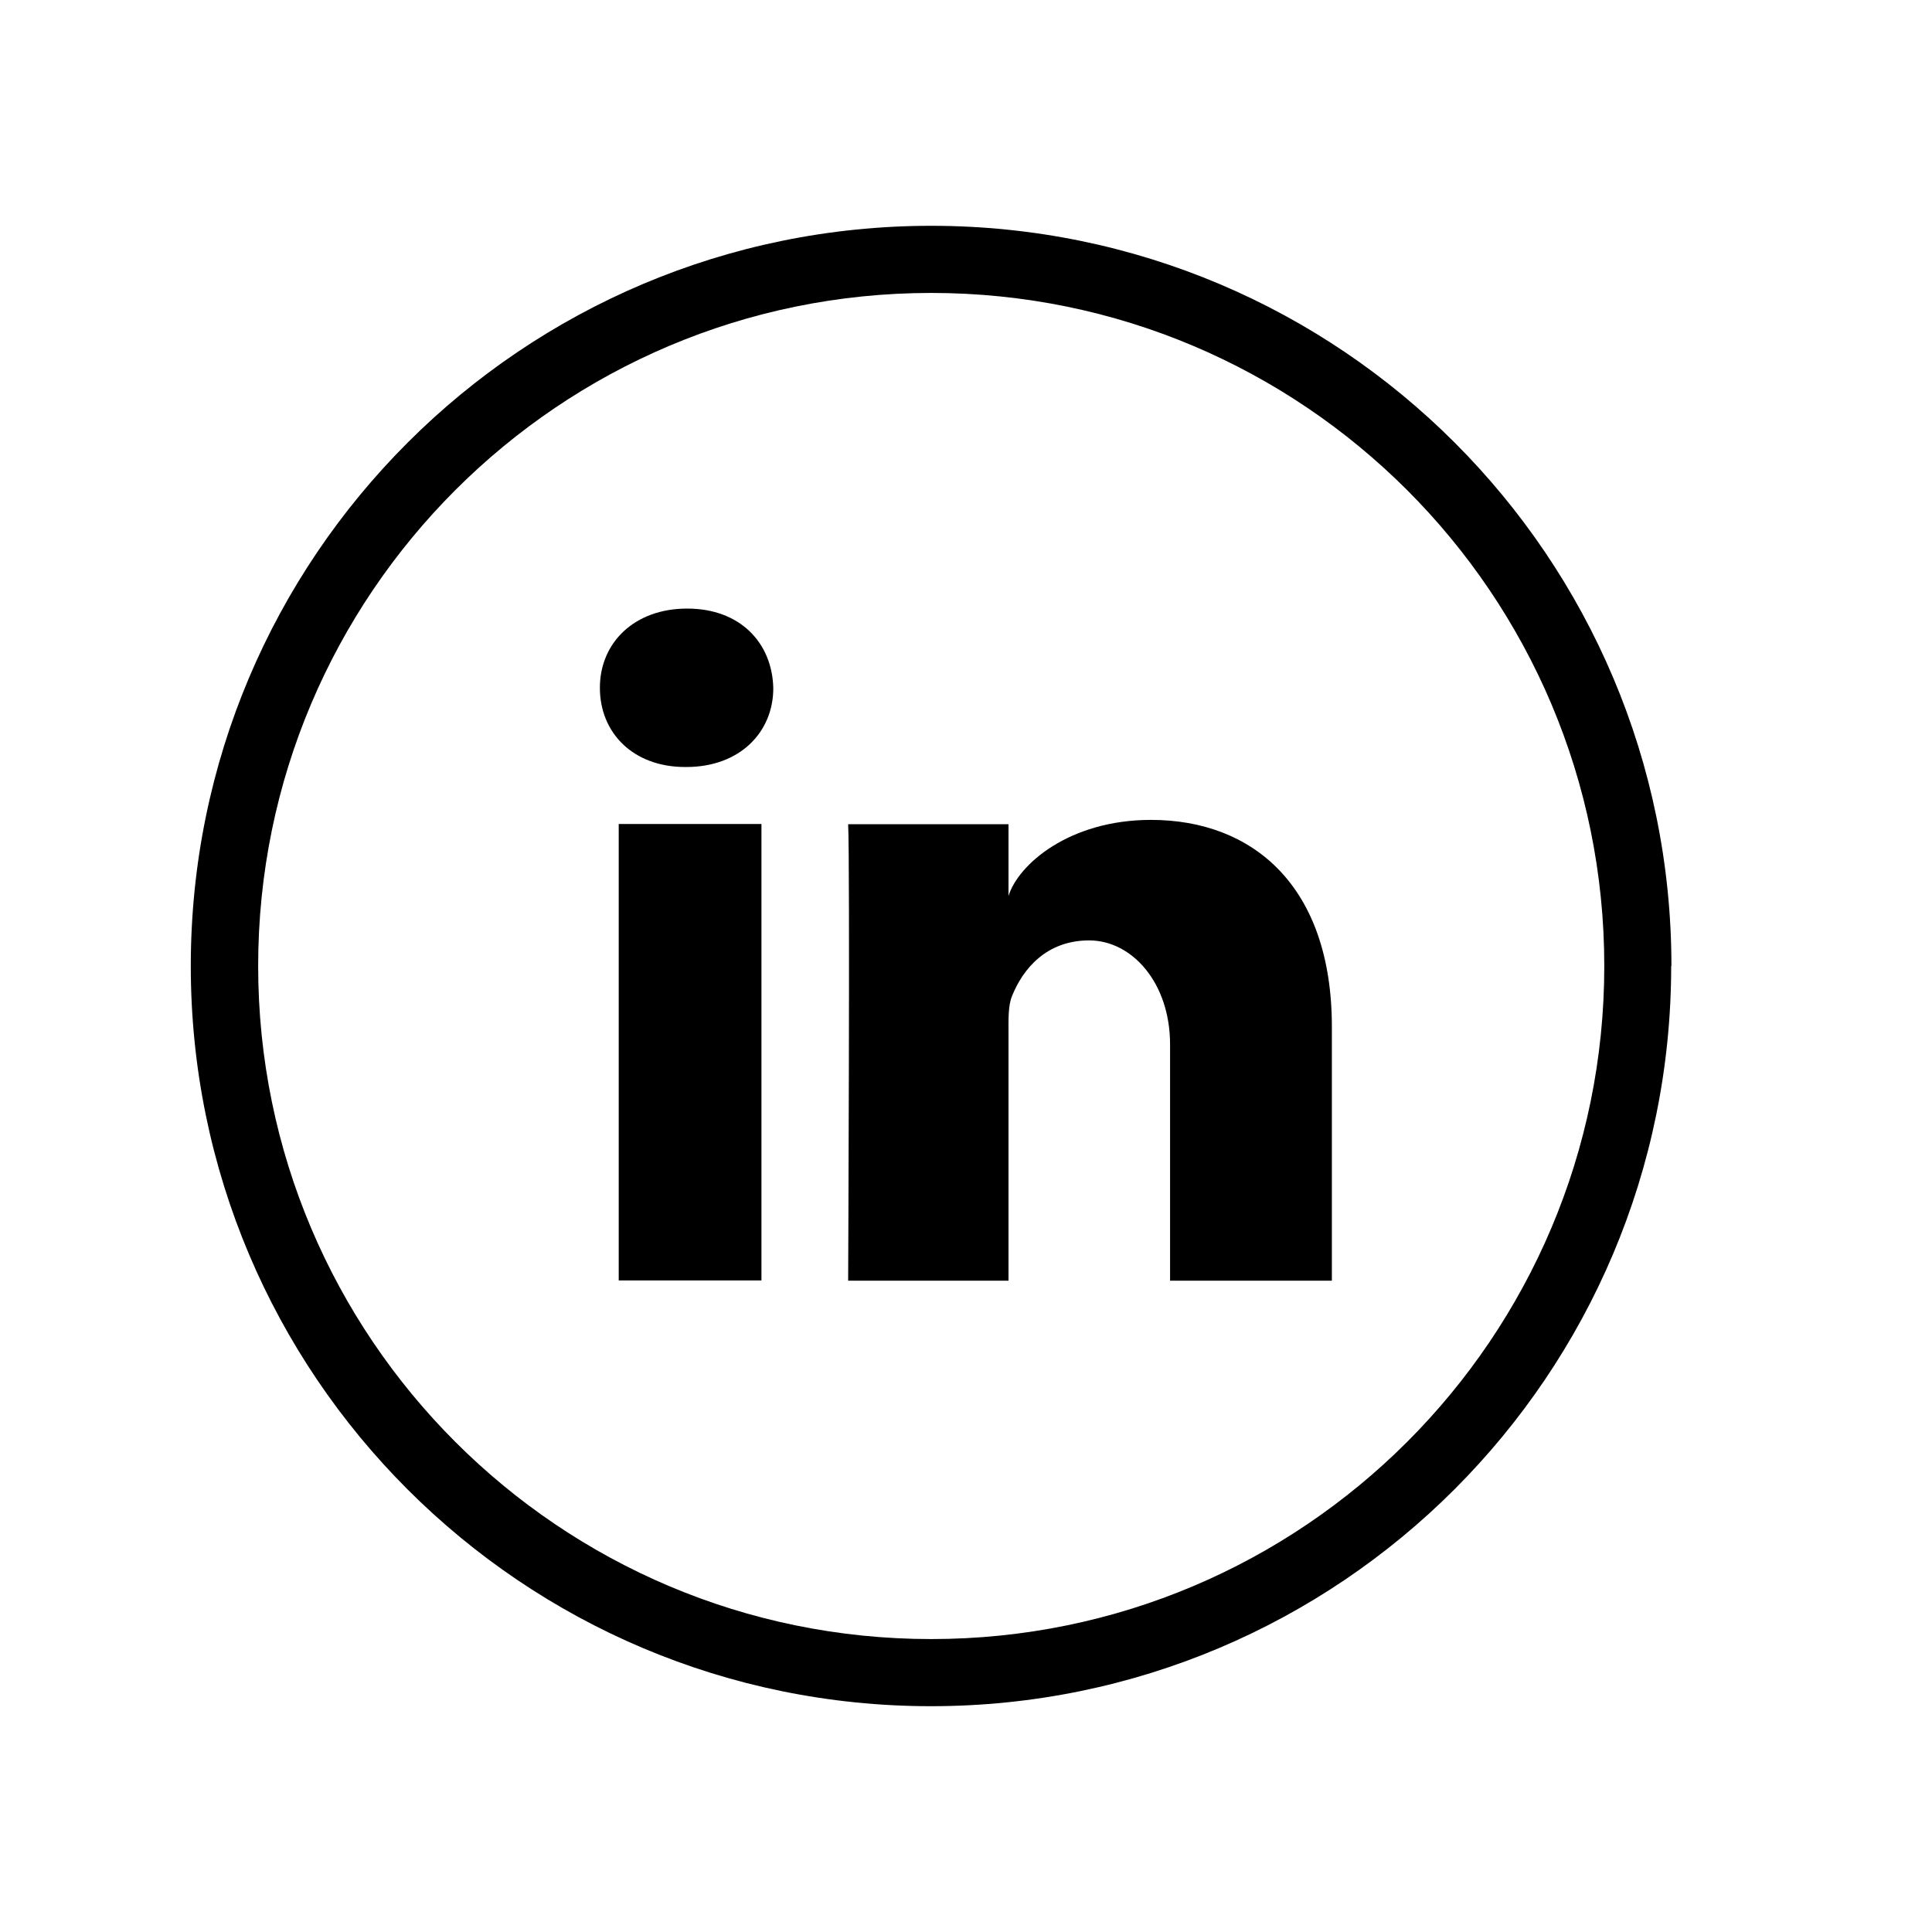<?xml version="1.0" encoding="UTF-8"?>
<svg id="Flat" xmlns="http://www.w3.org/2000/svg" version="1.1" viewBox="0 0 800 800">
  <!-- Generator: Adobe Illustrator 29.4.0, SVG Export Plug-In . SVG Version: 2.1.0 Build 152)  -->
  <defs>
    <style>
      .st0 {
        fill: none;
      }
    </style>
  </defs>
  <g>
    <path class="st0" d="M79,93.5h613.1v613.1H79V93.5Z"/>
    <path d="M692.1,400c0-169.3-137.2-306.5-306.5-306.5S79,230.7,79,400s137.2,306.5,306.5,306.5,306.5-137.2,306.5-306.5h0ZM106.9,400c0-153.9,124.8-278.7,278.7-278.7s278.7,124.8,278.7,278.7-124.8,278.7-278.7,278.7S106.9,553.9,106.9,400h0Z"/>
  </g>
  <rect x="256.2" y="341.2" width="59.1" height="189"/>
  <path d="M284.5,252c-21.8,0-36.1,14.1-36.1,32.8s13.8,32.8,35.3,32.8h.5c22.3,0,36.1-14.6,36-32.8-.5-18.7-13.8-32.8-35.6-32.8h0Z"/>
  <path d="M476.6,339.5c-33.9,0-55,18.5-59,31.5v-29.7h-66.4c.8,15.7,0,189,0,189h66.4v-102.2c0-5.8-.2-11.5,1.4-15.5,4.5-11.4,14.3-23.2,32-23.2s33.5,17.5,33.5,43.1v97.8h67v-105.1c0-58.5-32.9-85.7-74.9-85.7Z"/>
</svg>
